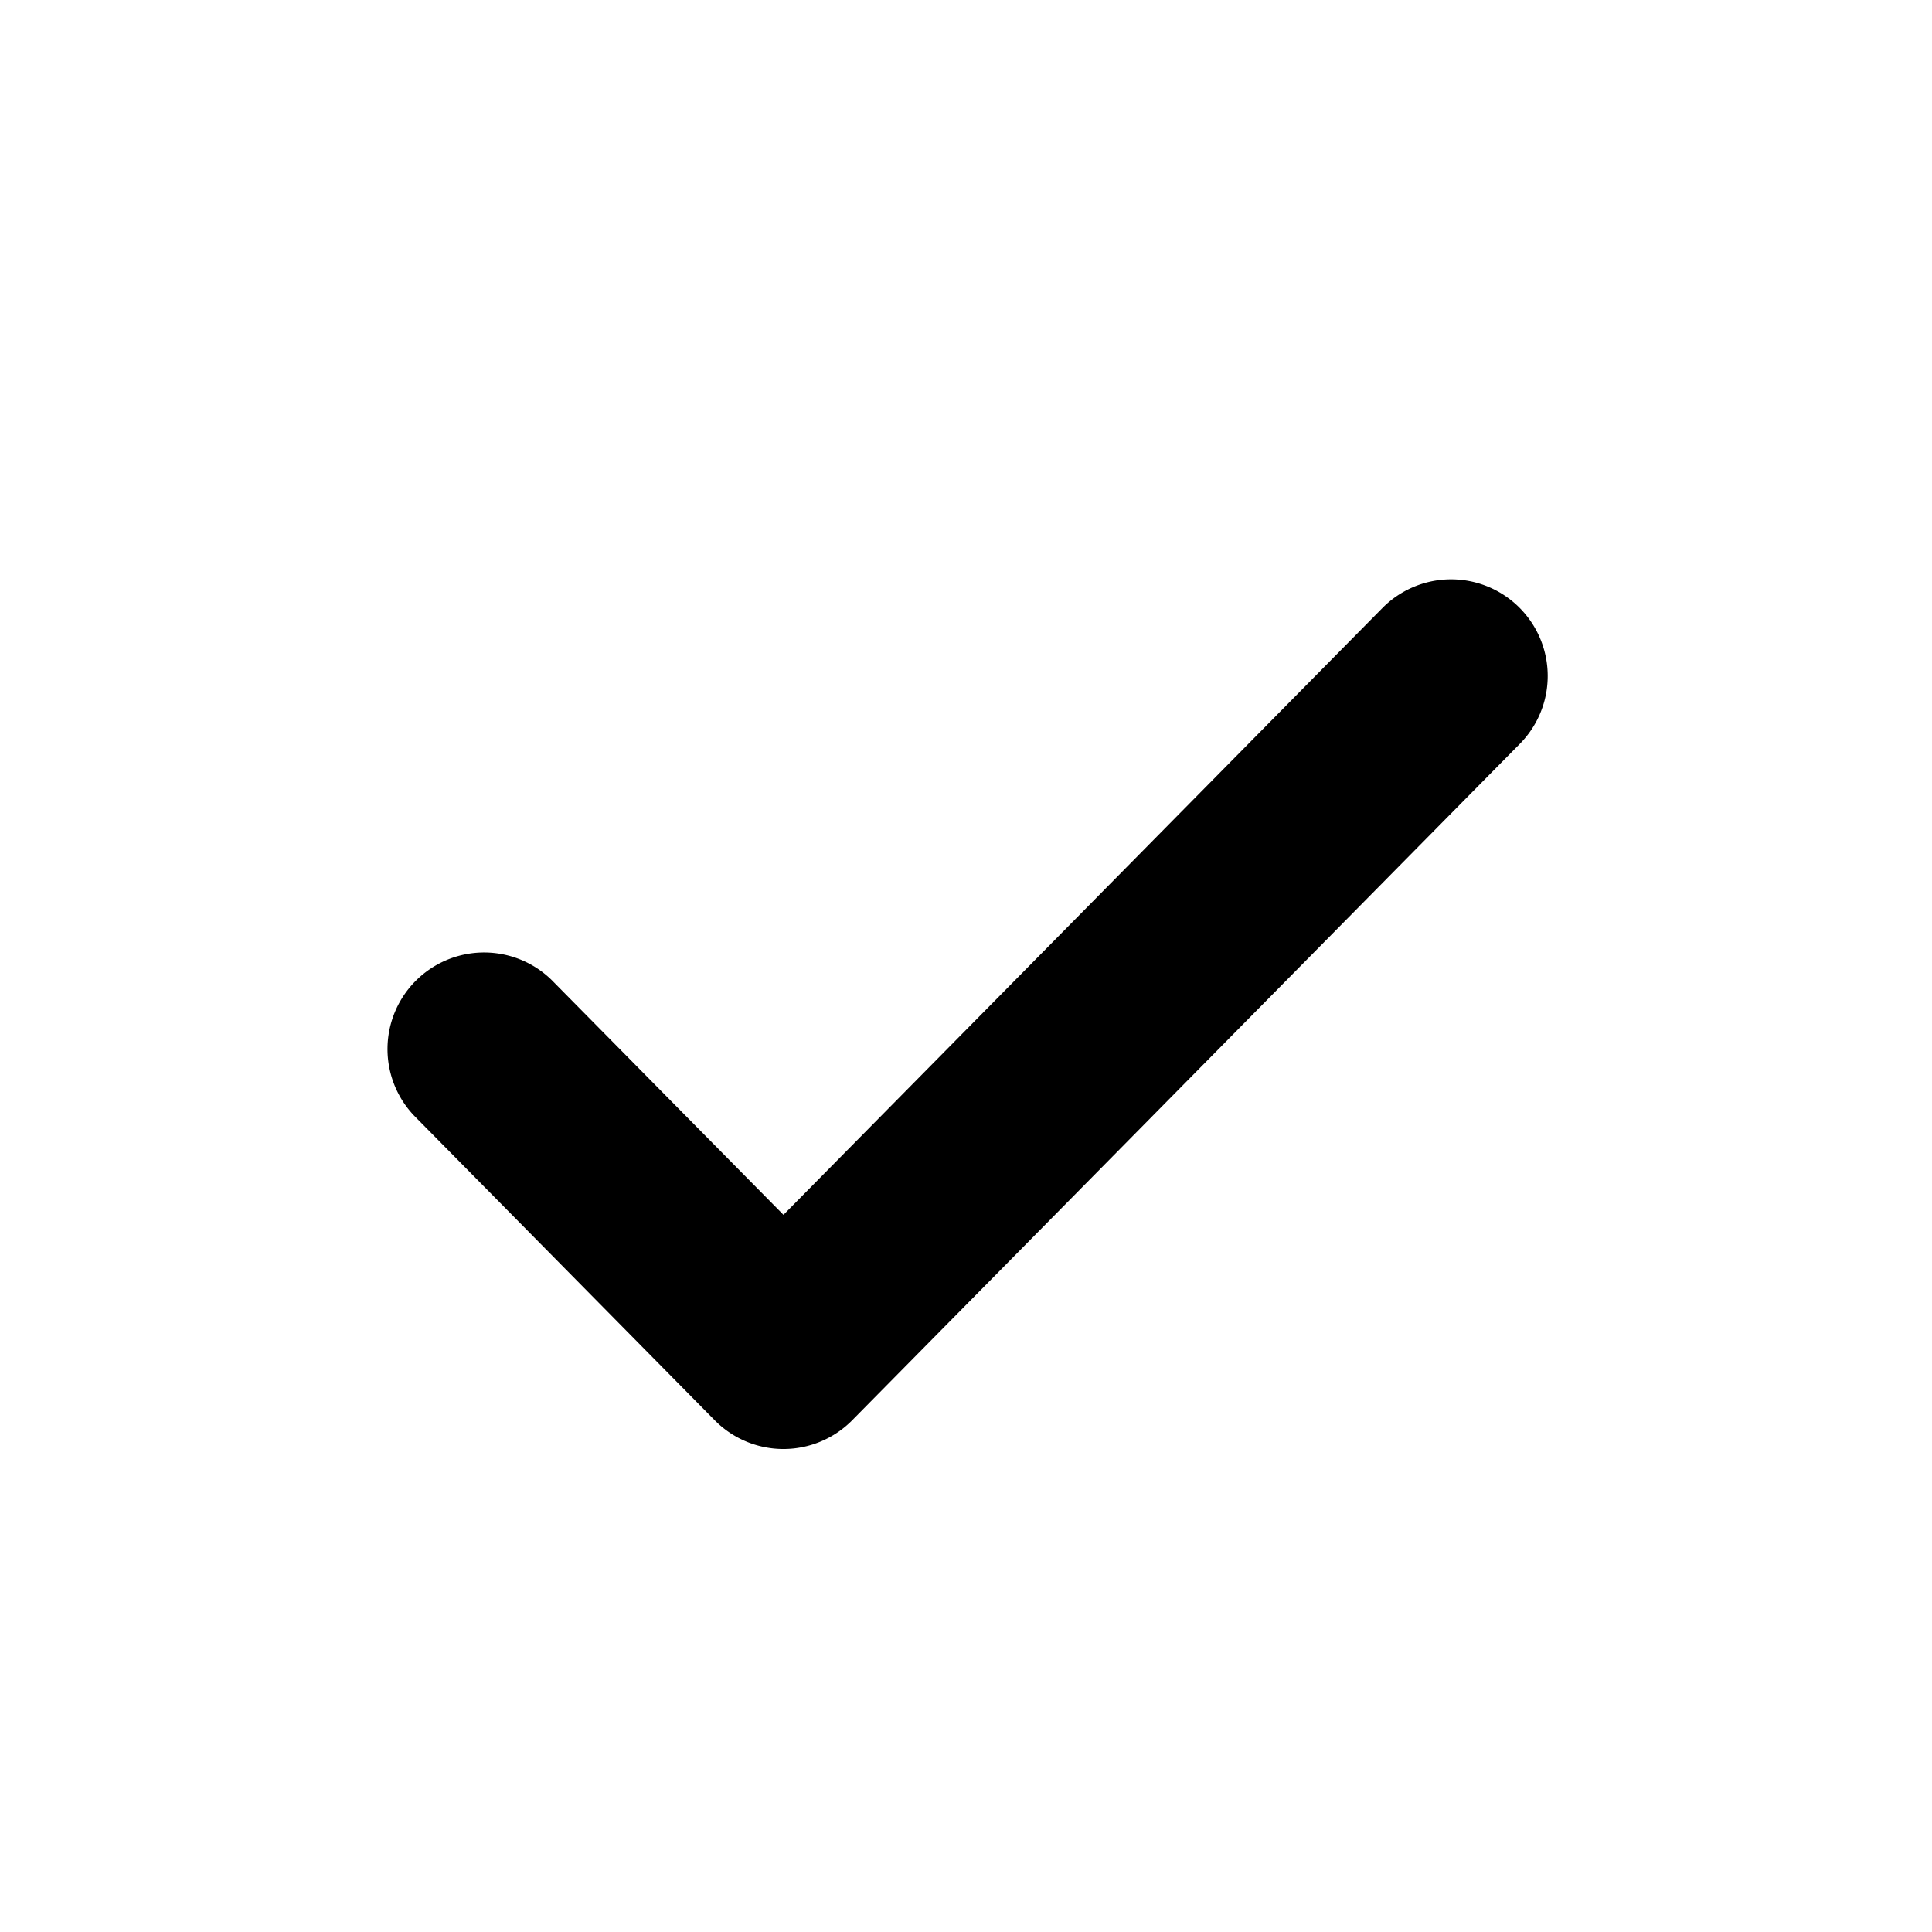 <?xml version="1.0" encoding="UTF-8"?><svg viewBox="0 0 40 40" version="1.1" xmlns="http://www.w3.org/2000/svg" xmlns:xlink="http://www.w3.org/1999/xlink"><!--Generator: Sketch 50.2 (55047) - http://www.bohemiancoding.com/sketch--><defs/><g id="Icon_Check" stroke-width="1" fill-rule="evenodd"><path d="M28.62 12.59a2 2 0 0 1 2.847 2.81L17.644 29.405a2 2 0 0 1-2.847 0l-6.22-6.303a2 2 0 0 1 2.846-2.81l4.798 4.86z" id="Page-1" fill-rule="nonzero"/></g></svg>